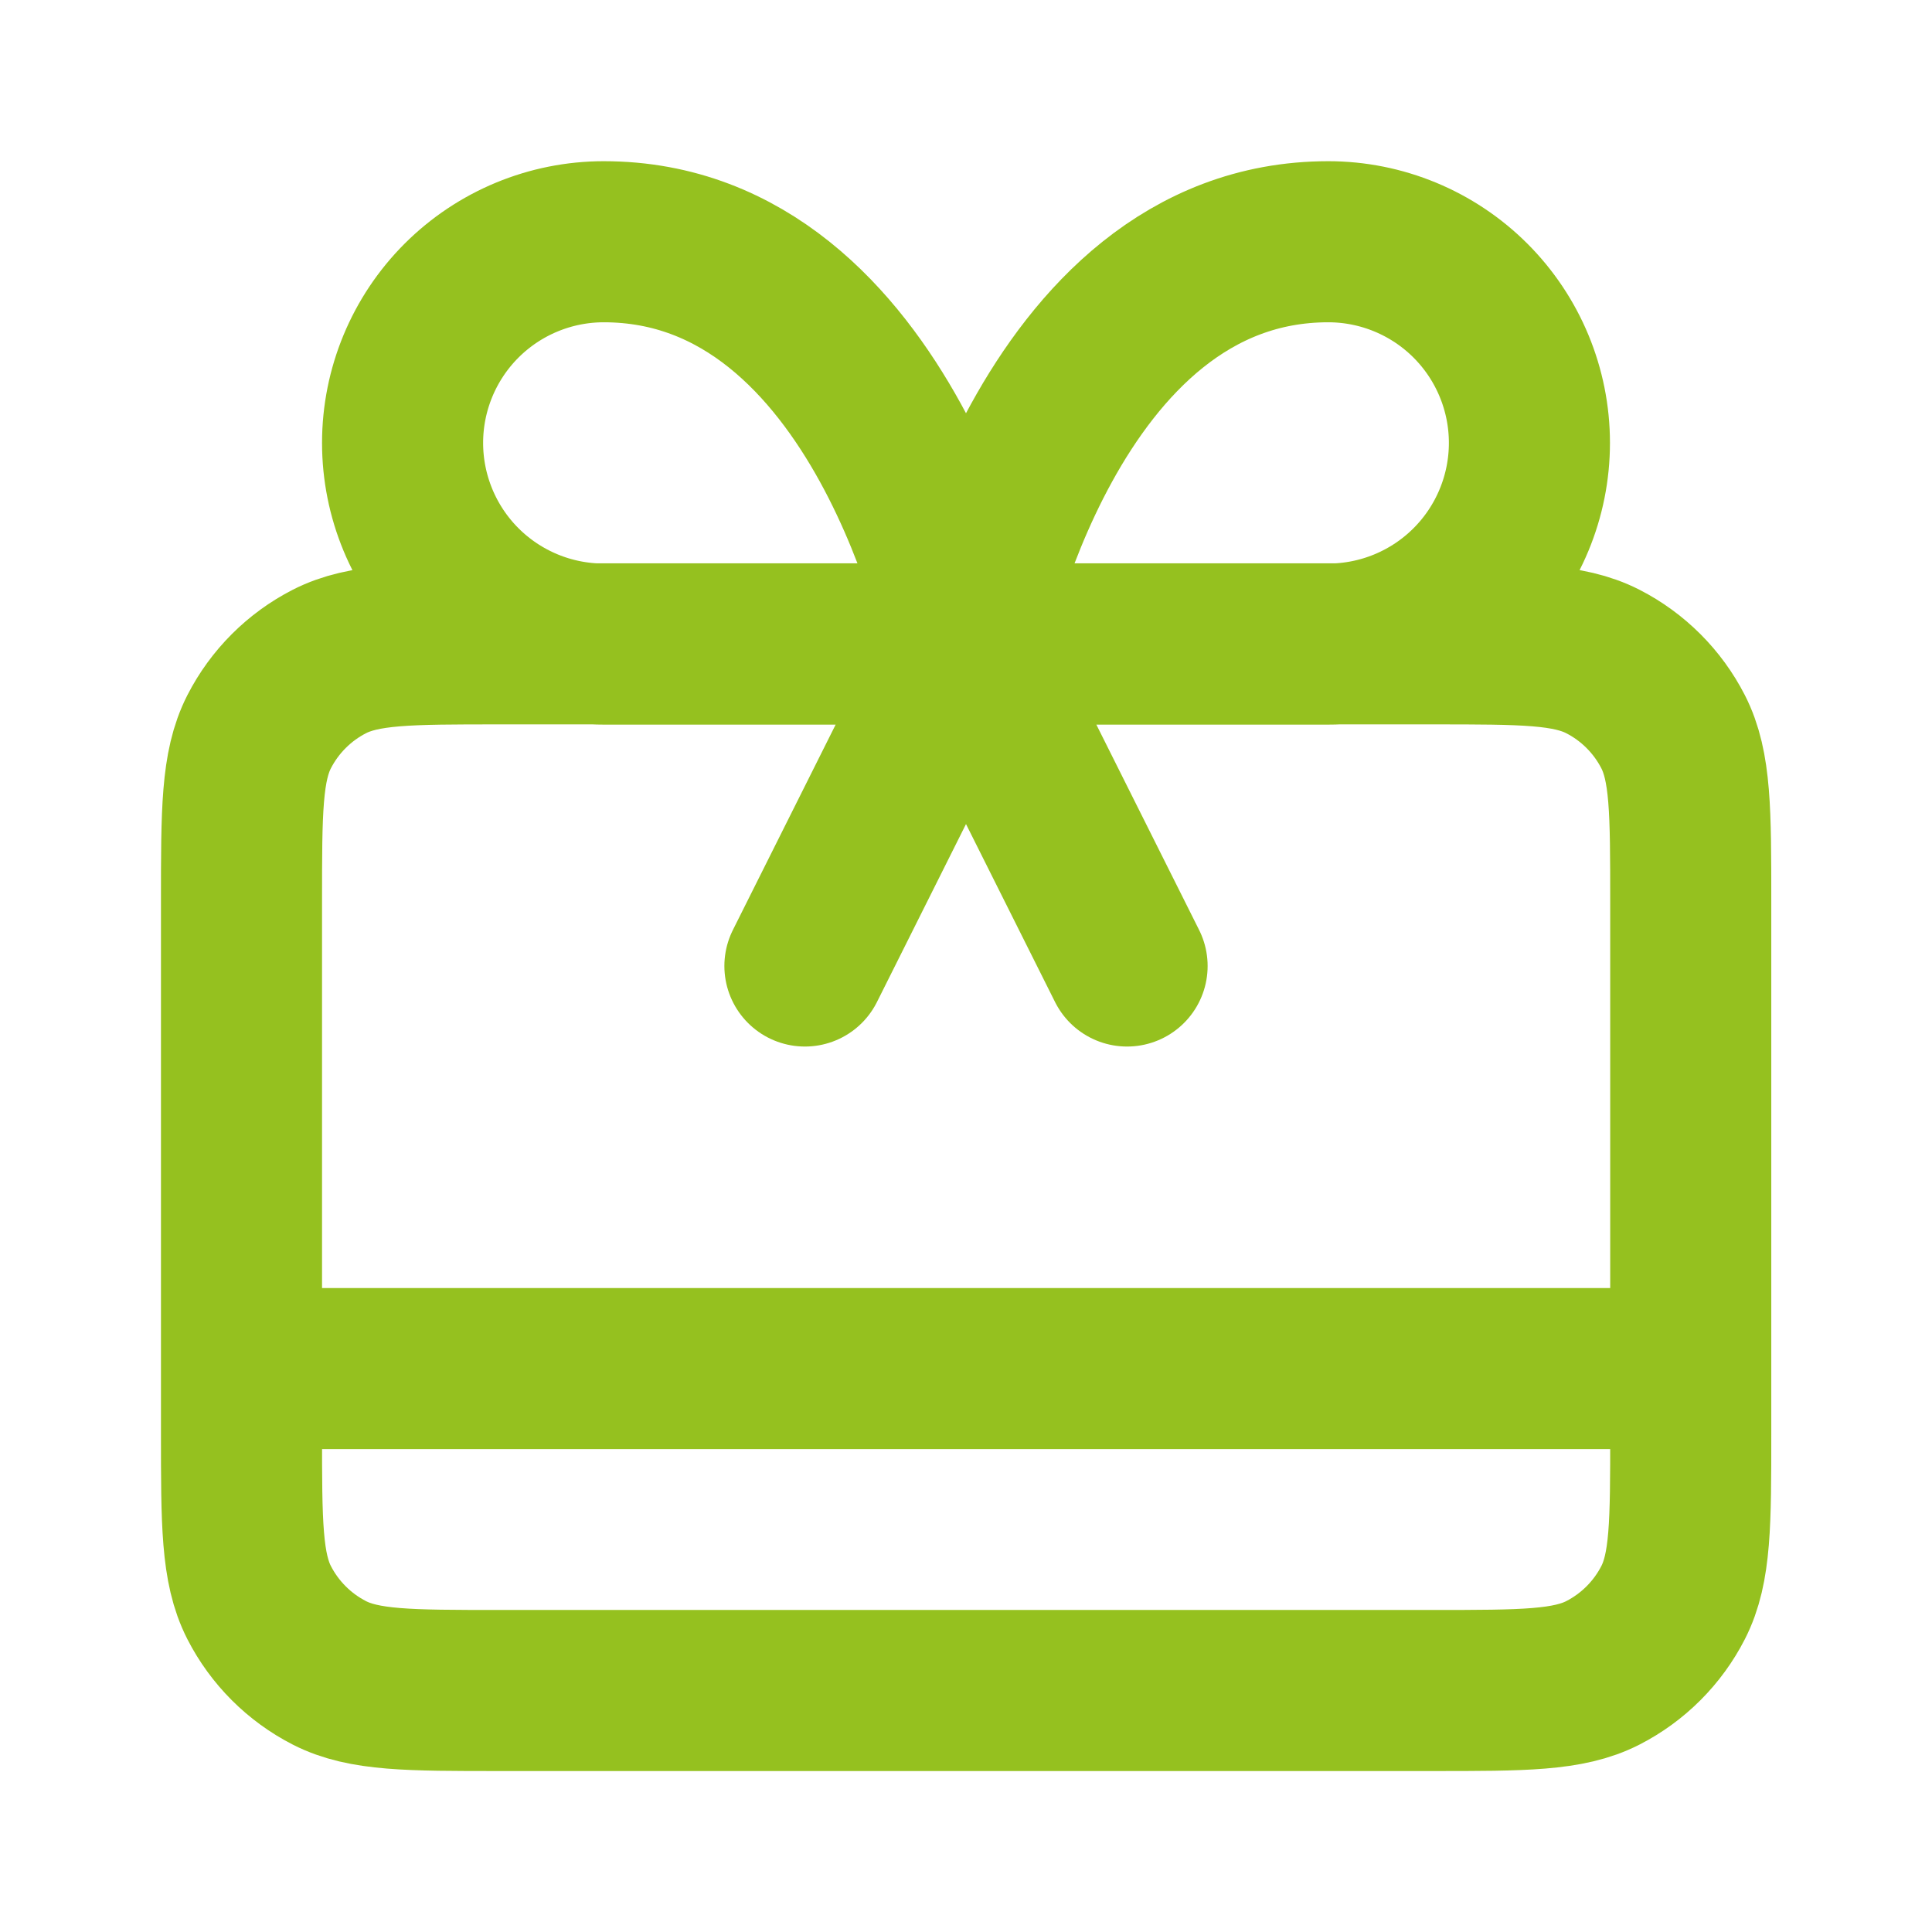 <svg viewBox="0 0 800 800" version="1.1" xmlns="http://www.w3.org/2000/svg" id="Layer_1">
  
  <defs>
    <style>
      .st0 {
        fill: none;
        stroke: #95c11f;
        stroke-linecap: round;
        stroke-linejoin: round;
        stroke-width: 66.7px;
      }
    </style>
  </defs>
  <path d="M100,566.7h600M400,266.7l-66.7,133.3M400,266.7l66.7,133.3M400,266.7h-150c-22.1,0-43.3-8.8-58.9-24.4-15.6-15.6-24.4-36.8-24.4-58.9s8.8-43.3,24.4-58.9c15.6-15.6,36.8-24.4,58.9-24.4,116.7,0,150,166.7,150,166.7ZM400,266.7h150c22.1,0,43.3-8.8,58.9-24.4,15.6-15.6,24.4-36.8,24.4-58.9s-8.8-43.3-24.4-58.9c-15.6-15.6-36.8-24.4-58.9-24.4-116.7,0-150,166.7-150,166.7ZM206.7,700h386.7c37.3,0,56,0,70.3-7.3,12.5-6.4,22.7-16.6,29.1-29.1,7.3-14.3,7.3-32.9,7.3-70.3v-220c0-37.3,0-56-7.3-70.3-6.4-12.5-16.6-22.7-29.1-29.1-14.3-7.3-32.9-7.3-70.3-7.3H206.7c-37.3,0-56,0-70.3,7.3-12.5,6.4-22.7,16.6-29.1,29.1-7.3,14.3-7.3,32.9-7.3,70.3v220c0,37.3,0,56,7.3,70.3,6.4,12.5,16.6,22.7,29.1,29.1,14.3,7.3,32.9,7.3,70.3,7.3Z" class="st0"></path>
</svg>